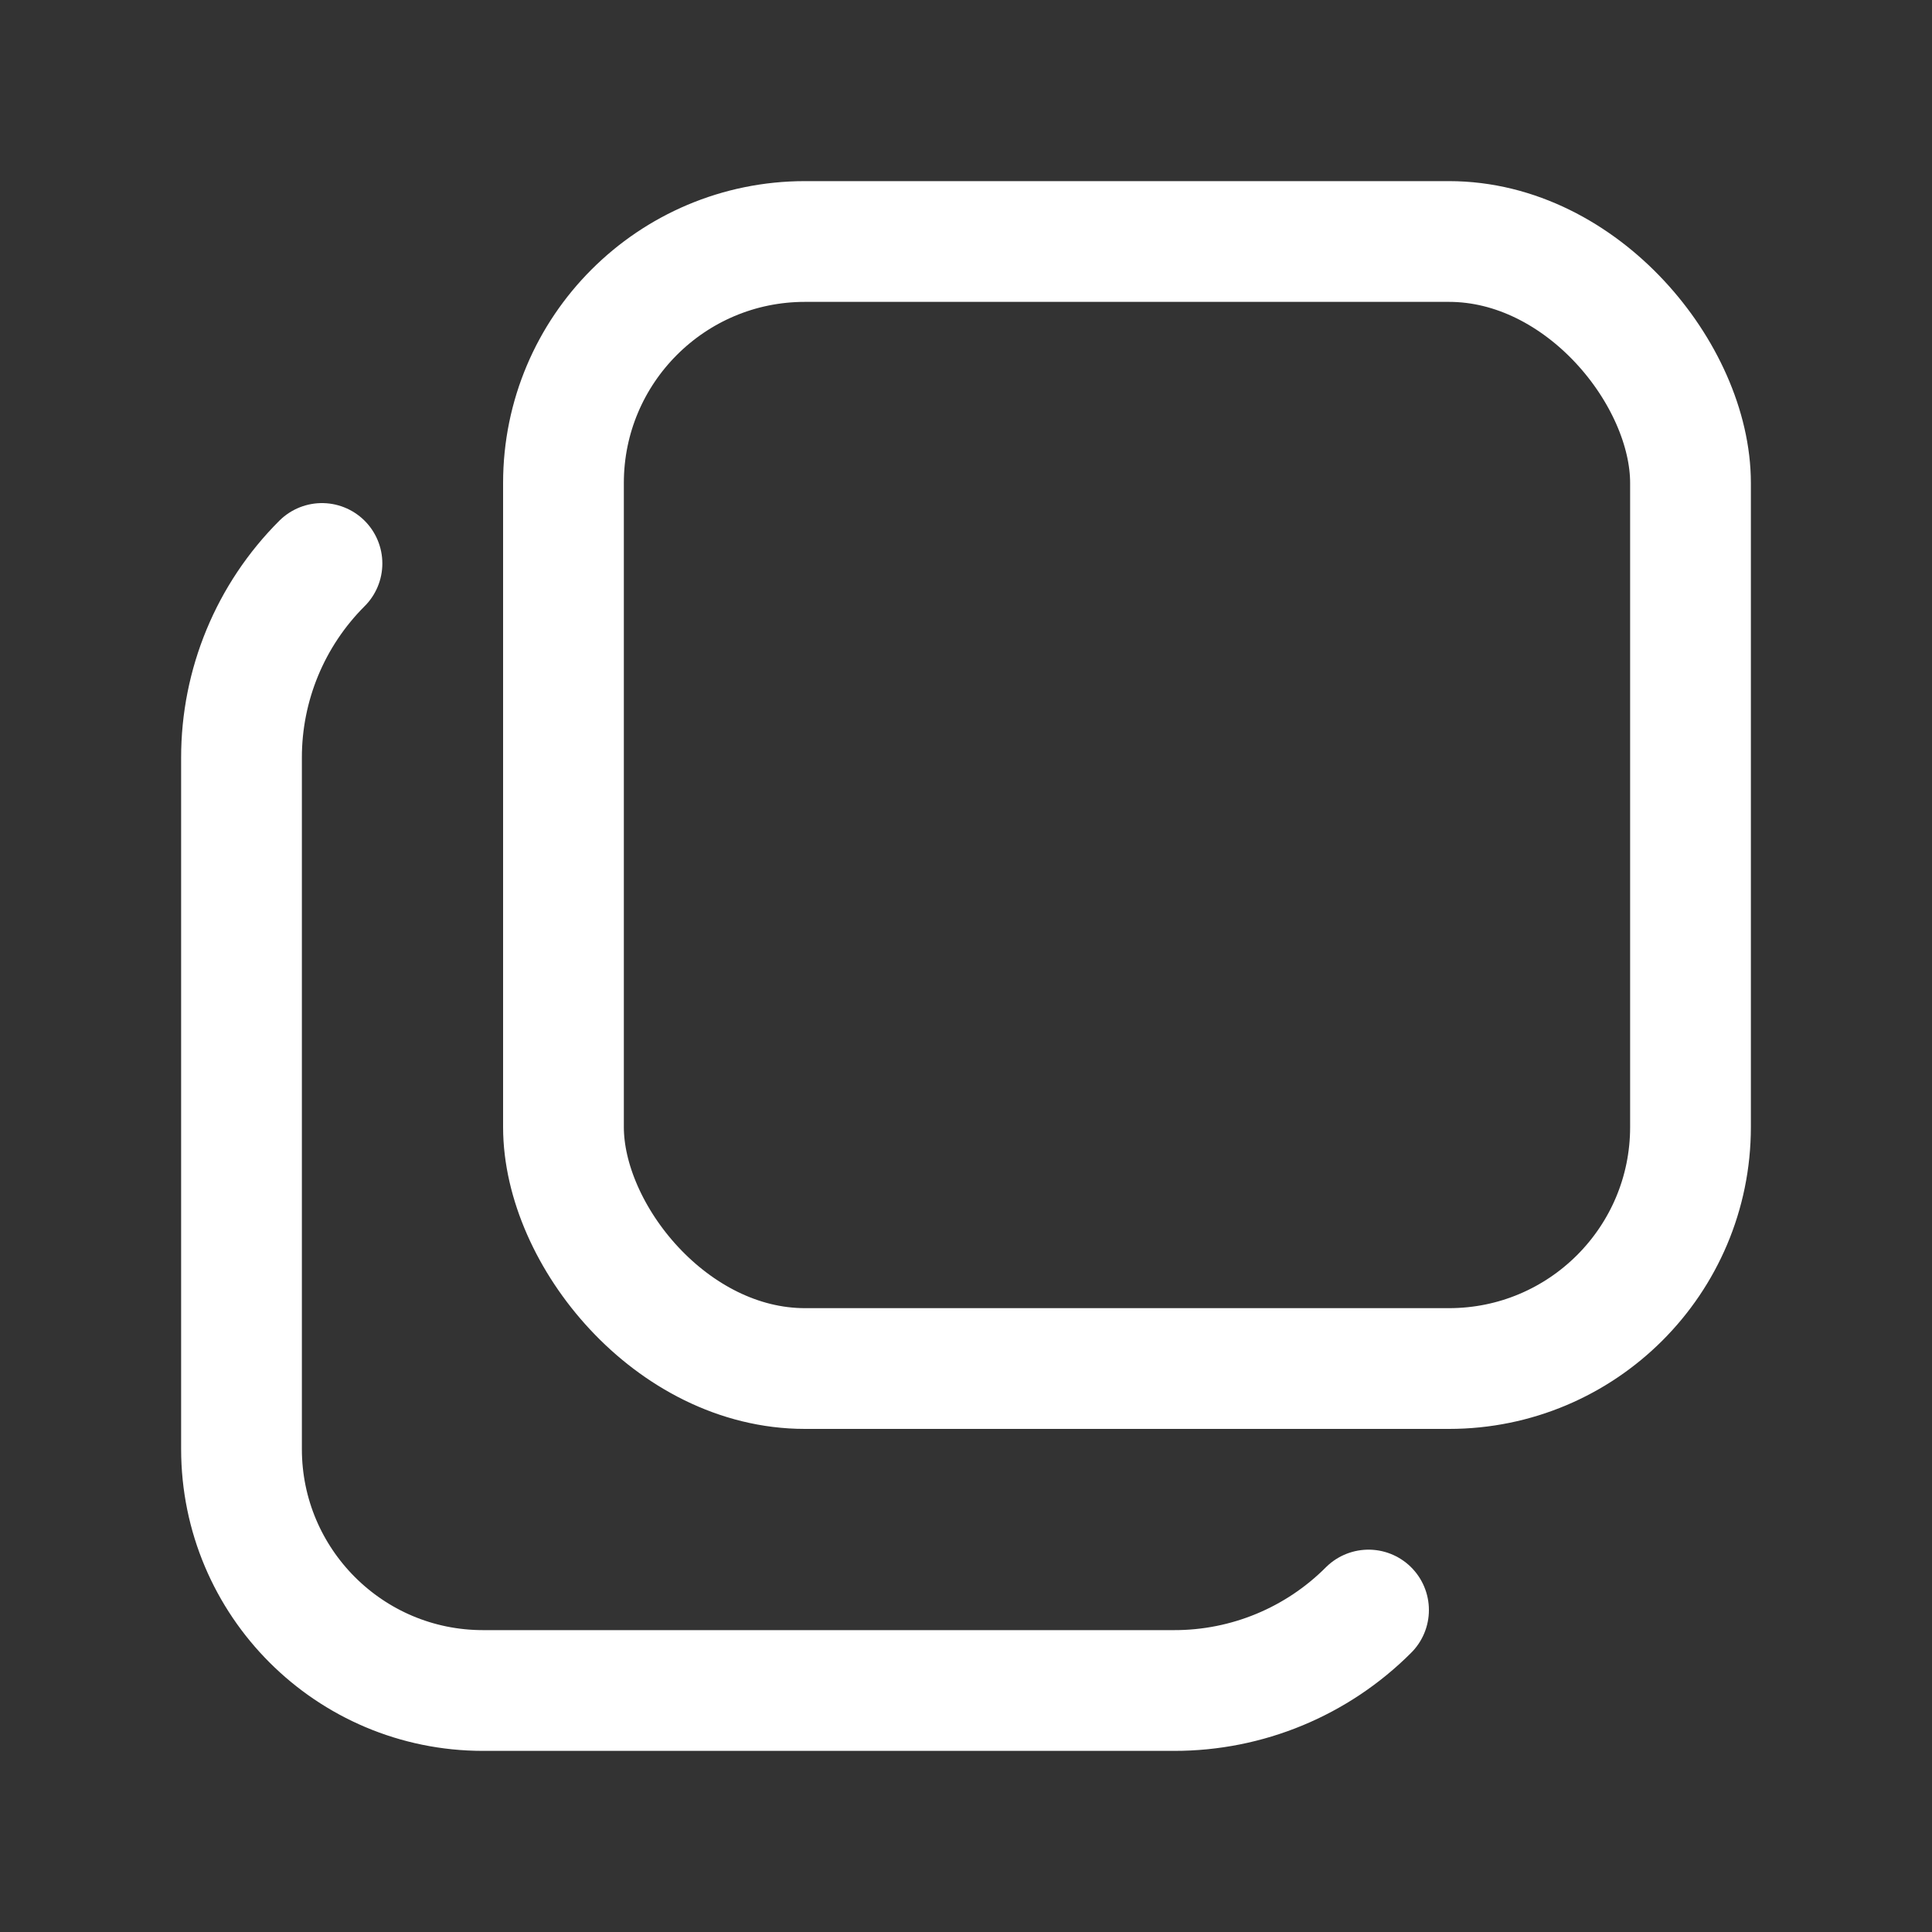 <svg width="20" height="20" viewBox="0 0 20 20" fill="none" xmlns="http://www.w3.org/2000/svg">
<rect x="0" y="0" width="20" height="20" fill="#333333" stroke="none"/>
<rect x="17.5" y="14.167" width="11.667" height="11.667" rx="2.5" transform="rotate(180 17.5 14.167)" stroke="white" stroke-width="1.25" stroke-linecap="round" stroke-linejoin="round"/>
<path d="M14.167 16.667C13.634 17.201 12.91 17.501 12.155 17.5H5C3.619 17.5 2.5 16.381 2.5 15V7.845C2.499 7.09 2.799 6.366 3.333 5.833" stroke="white" stroke-width="1.25" stroke-linecap="round" stroke-linejoin="round"/>
</svg>
